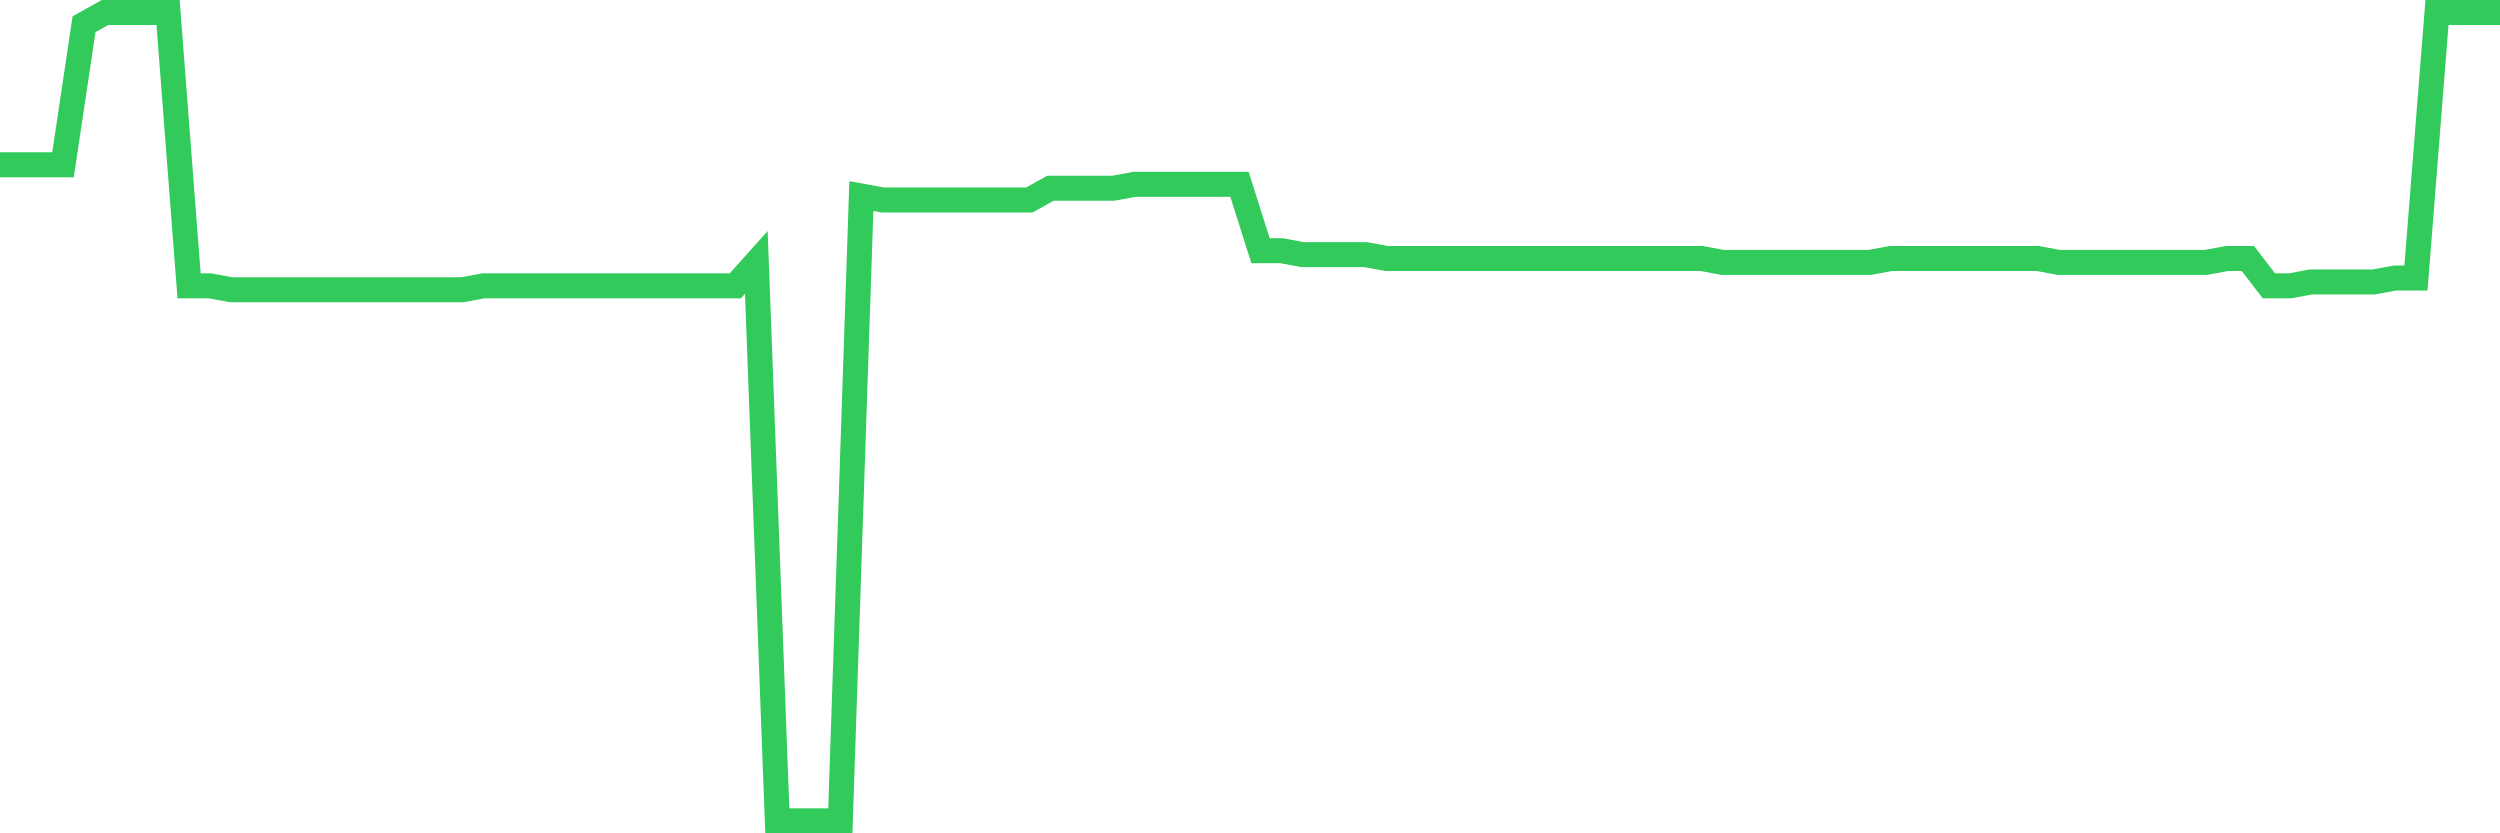 <svg
  xmlns="http://www.w3.org/2000/svg"
  xmlns:xlink="http://www.w3.org/1999/xlink"
  width="120"
  height="40"
  viewBox="0 0 120 40"
  preserveAspectRatio="none"
>
  <polyline
    points="0,7.91 1.008,7.91 2.017,7.91 3.025,7.91 4.034,1.162 5.042,0.6 6.05,0.6 7.059,0.6 8.067,0.6 9.076,13.721 10.084,13.721 11.092,13.908 12.101,13.908 13.109,13.908 14.118,13.908 15.126,13.908 16.134,13.908 17.143,13.908 18.151,13.908 19.16,13.908 20.168,13.908 21.176,13.908 22.185,13.908 23.193,13.721 24.202,13.721 25.21,13.721 26.218,13.721 27.227,13.721 28.235,13.721 29.244,13.721 30.252,13.721 31.261,13.721 32.269,13.721 33.277,13.721 34.286,13.721 35.294,13.721 36.303,12.596 37.311,39.4 38.319,39.4 39.328,39.4 40.336,39.4 41.345,9.41 42.353,9.597 43.361,9.597 44.37,9.597 45.378,9.597 46.387,9.597 47.395,9.597 48.403,9.597 49.412,9.597 50.42,9.035 51.429,9.035 52.437,9.035 53.445,9.035 54.454,8.847 55.462,8.847 56.471,8.847 57.479,8.847 58.487,8.847 59.496,8.847 60.504,12.034 61.513,12.034 62.521,12.221 63.529,12.221 64.538,12.221 65.546,12.221 66.555,12.409 67.563,12.409 68.571,12.409 69.58,12.409 70.588,12.409 71.597,12.409 72.605,12.409 73.613,12.409 74.622,12.409 75.63,12.409 76.639,12.409 77.647,12.409 78.655,12.409 79.664,12.409 80.672,12.409 81.681,12.409 82.689,12.596 83.697,12.596 84.706,12.596 85.714,12.596 86.723,12.596 87.731,12.596 88.739,12.596 89.748,12.596 90.756,12.409 91.765,12.409 92.773,12.409 93.782,12.409 94.79,12.409 95.798,12.409 96.807,12.409 97.815,12.409 98.824,12.596 99.832,12.596 100.84,12.596 101.849,12.596 102.857,12.596 103.866,12.596 104.874,12.596 105.882,12.596 106.891,12.409 107.899,12.409 108.908,13.721 109.916,13.721 110.924,13.533 111.933,13.533 112.941,13.533 113.95,13.533 114.958,13.346 115.966,13.346 116.975,0.6 117.983,0.6 118.992,0.6 120,0.6"
    fill="none"
    stroke="#32ca5b"
    stroke-width="1.2"
  >
  </polyline>
</svg>